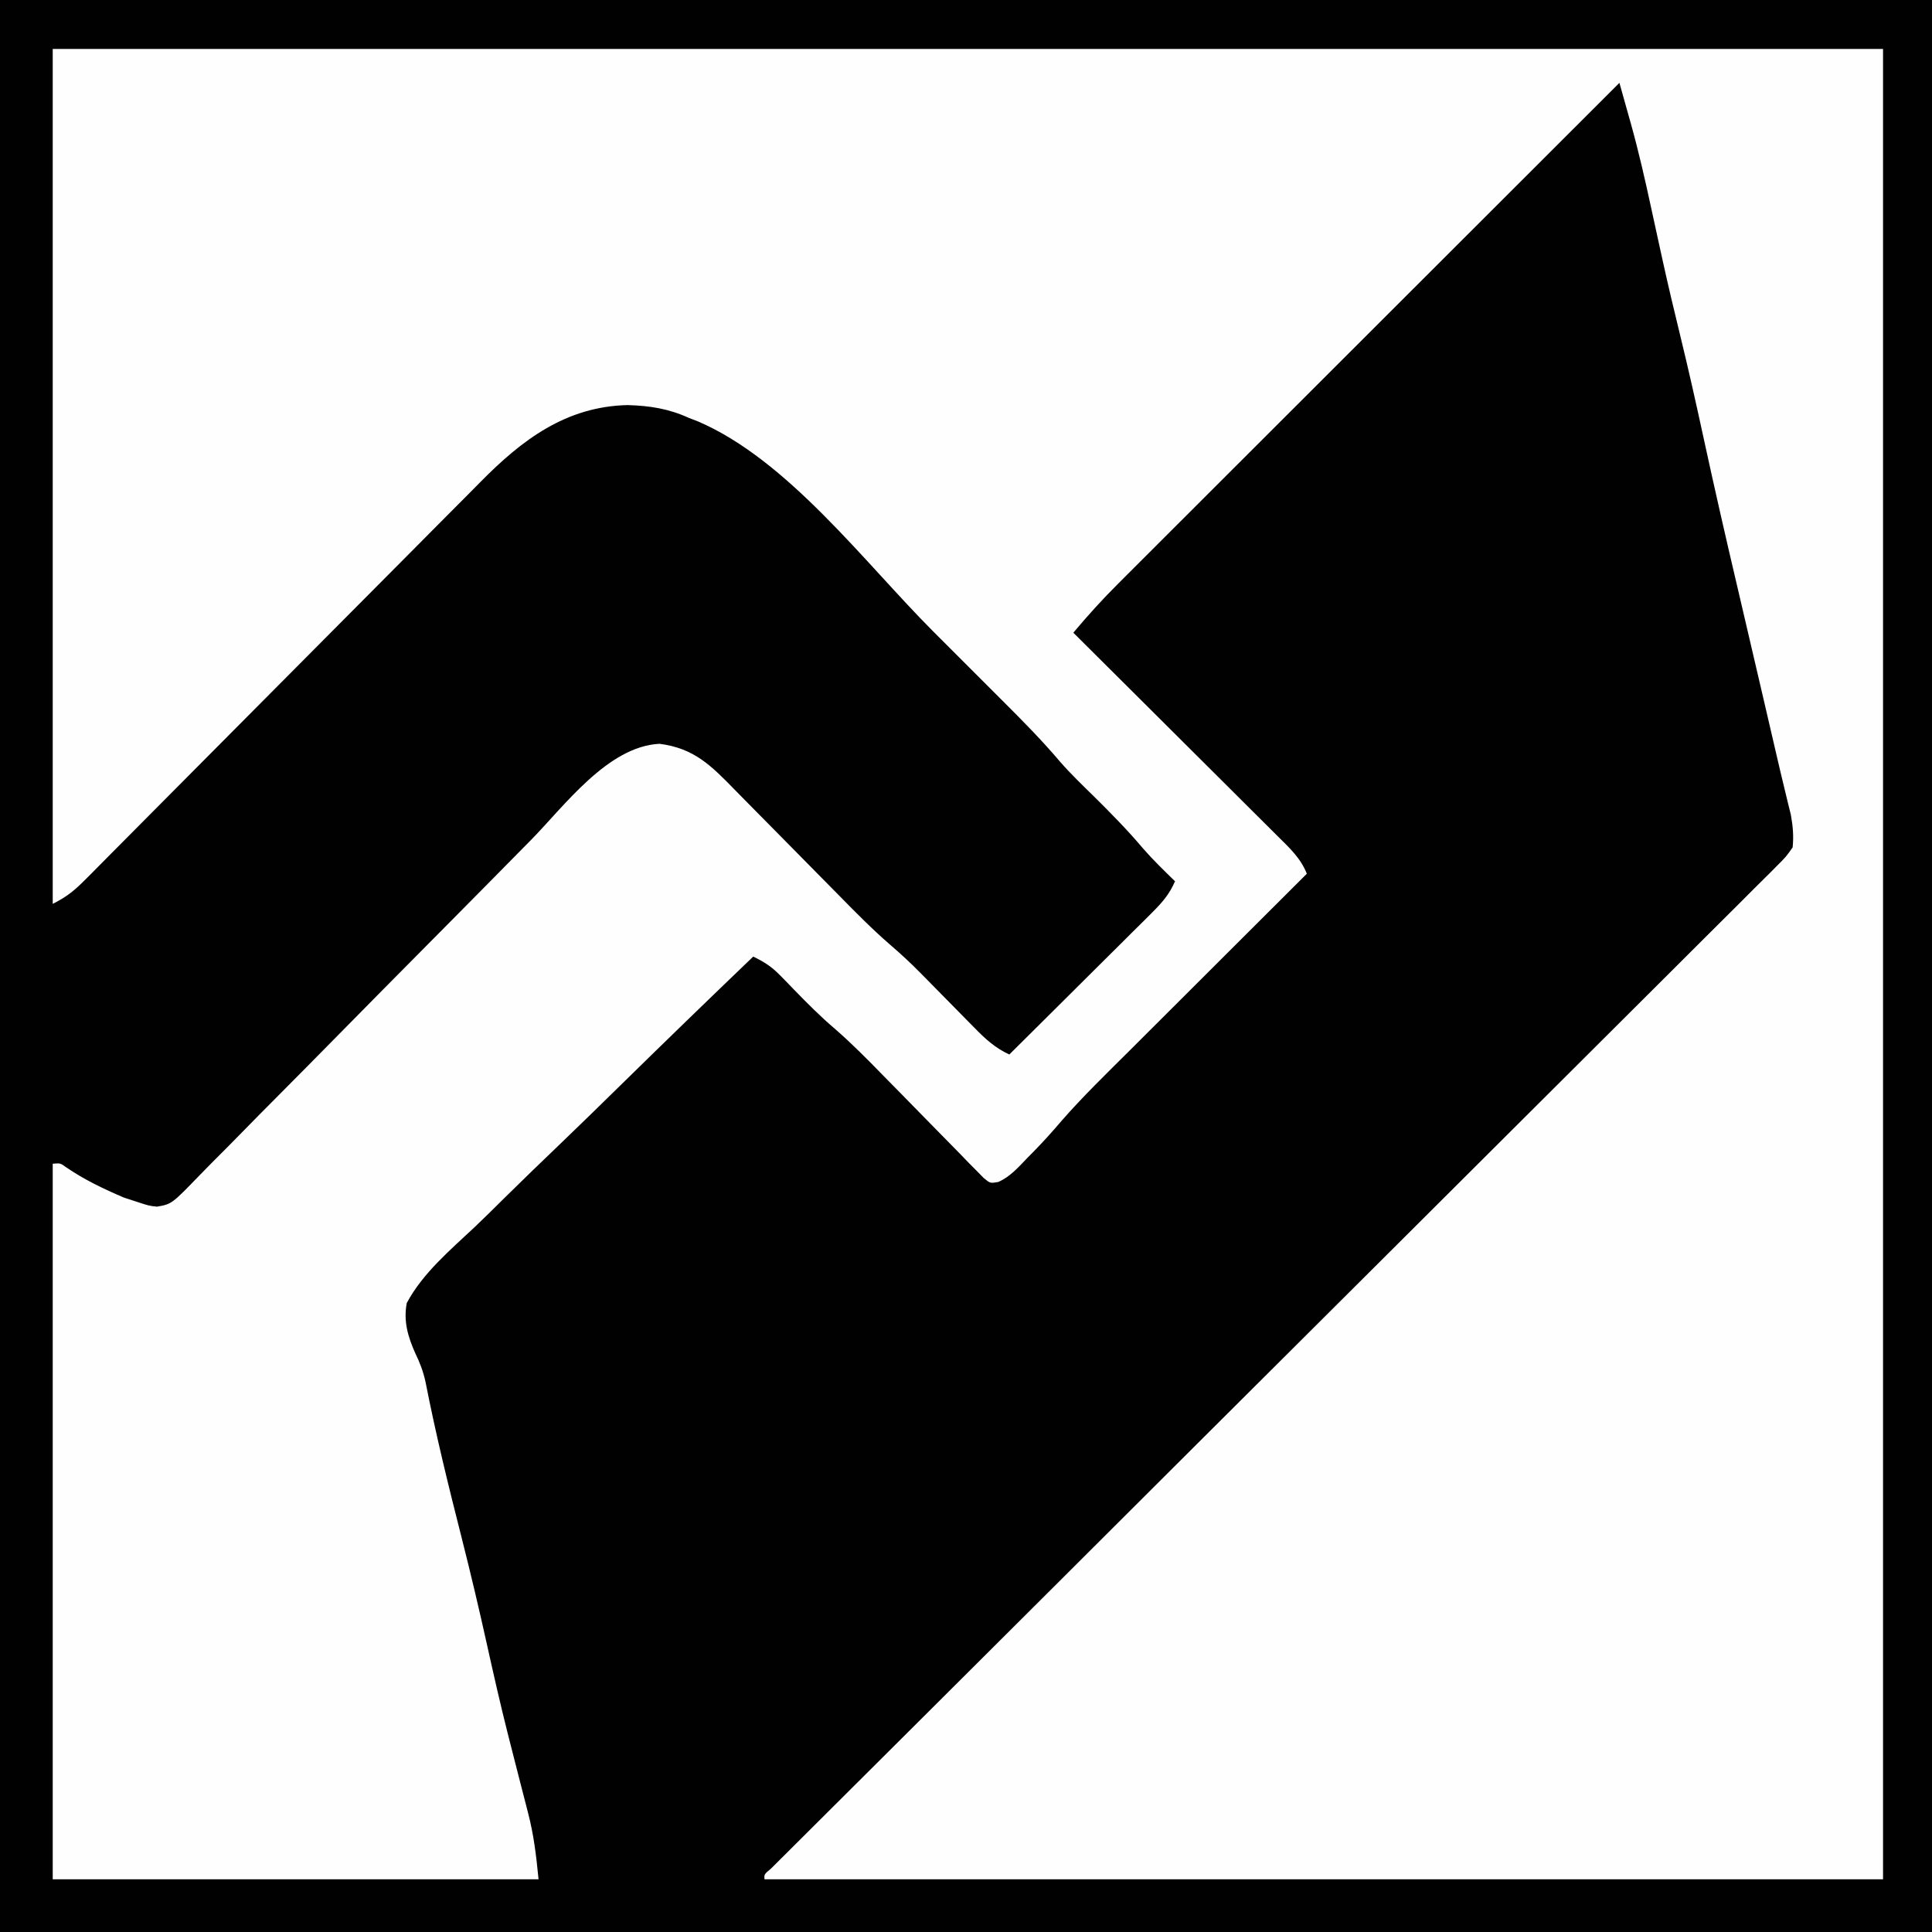 <?xml version="1.0" encoding="UTF-8"?>
<svg version="1.1" xmlns="http://www.w3.org/2000/svg" width="513" height="513">
<rect width="100%" height="100%" fill="#808080" stroke="none"/>
<path d="M0 0 C169.29 0 338.58 0 513 0 C513 169.29 513 338.58 513 513 C343.71 513 174.42 513 0 513 C0 343.71 0 174.42 0 0 Z " fill="#FEFEFE" transform="translate(0,0)"/>
<path d="M0 0 C169.29 0 338.58 0 513 0 C513 169.29 513 338.58 513 513 C343.71 513 174.42 513 0 513 C0 343.71 0 174.42 0 0 Z M14 13 C14 87.91 14 162.82 14 240 C17.922 238.039 19.92 236.318 22.969 233.244 C23.456 232.757 23.942 232.269 24.443 231.767 C26.071 230.133 27.691 228.493 29.311 226.853 C30.477 225.679 31.644 224.506 32.811 223.334 C35.324 220.808 37.833 218.279 40.341 215.748 C44.311 211.741 48.291 207.743 52.271 203.746 C63.59 192.379 74.897 181 86.196 169.612 C92.436 163.323 98.683 157.041 104.938 150.767 C108.891 146.801 112.834 142.827 116.771 138.845 C119.232 136.36 121.702 133.884 124.174 131.41 C125.312 130.268 126.446 129.123 127.577 127.973 C138.609 116.766 150.305 107.937 166.625 107.562 C172.652 107.745 177.53 108.506 183 111 C183.739 111.282 184.477 111.565 185.238 111.855 C209.158 122.073 229.534 149.367 247.688 167.557 C250.574 170.449 253.465 173.337 256.357 176.223 C258.619 178.481 260.878 180.742 263.137 183.003 C264.202 184.069 265.268 185.134 266.335 186.198 C271.56 191.415 276.724 196.644 281.501 202.281 C284.327 205.521 287.432 208.491 290.5 211.5 C295.009 215.961 299.409 220.431 303.504 225.281 C306.172 228.346 309.088 231.168 312 234 C310.517 237.447 308.569 239.673 305.917 242.31 C304.656 243.57 304.656 243.57 303.37 244.857 C302.461 245.755 301.553 246.653 300.617 247.578 C299.688 248.505 298.758 249.431 297.801 250.386 C295.336 252.843 292.865 255.294 290.393 257.744 C287.869 260.248 285.351 262.757 282.832 265.266 C277.894 270.183 272.949 275.093 268 280 C264.171 278.222 261.557 275.799 258.641 272.801 C257.879 272.031 257.879 272.031 257.101 271.245 C255.479 269.606 253.864 267.96 252.25 266.312 C250.649 264.684 249.047 263.057 247.442 261.433 C246.446 260.425 245.453 259.415 244.463 258.401 C241.836 255.738 239.136 253.231 236.294 250.799 C231.575 246.71 227.22 242.288 222.849 237.833 C221.367 236.324 219.881 234.82 218.393 233.317 C214.169 229.05 209.947 224.781 205.742 220.495 C203.154 217.859 200.557 215.233 197.953 212.612 C196.97 211.619 195.99 210.623 195.015 209.622 C188.733 203.184 184.261 198.679 175.125 197.5 C161.413 198.159 149.891 213.975 141.078 222.952 C140.025 224.019 138.973 225.086 137.92 226.153 C135.674 228.428 133.43 230.705 131.186 232.983 C127.636 236.586 124.077 240.18 120.516 243.772 C119.912 244.381 119.309 244.989 118.687 245.617 C116.832 247.488 114.977 249.359 113.121 251.23 C105.467 258.95 97.819 266.676 90.197 274.427 C84.615 280.103 79.018 285.763 73.402 291.405 C70.436 294.385 67.479 297.372 64.541 300.38 C61.785 303.201 59.007 306.002 56.213 308.786 C55.193 309.811 54.18 310.843 53.176 311.884 C45.594 319.725 45.594 319.725 41.673 320.401 C39.529 320.167 39.529 320.167 36 319 C34.453 318.497 34.453 318.497 32.875 317.984 C27.46 315.66 22.392 313.256 17.523 309.918 C16.011 308.828 16.011 308.828 14 309 C14 371.7 14 434.4 14 499 C56.57 499 99.14 499 143 499 C142.354 492.541 141.767 487.341 140.18 481.238 C140 480.538 139.821 479.837 139.636 479.116 C139.253 477.621 138.867 476.127 138.479 474.634 C137.438 470.631 136.422 466.622 135.406 462.613 C135.098 461.396 135.098 461.396 134.783 460.154 C132.844 452.466 131.088 444.742 129.375 437 C127.223 427.294 124.949 417.635 122.5 408 C119.046 394.409 115.685 380.743 112.996 366.977 C112.389 364.2 111.521 361.865 110.268 359.319 C108.298 354.877 107.104 350.865 108 346 C112.268 338 119.632 331.856 126.172 325.699 C128.799 323.204 131.366 320.649 133.94 318.1 C138.814 313.29 143.74 308.536 148.687 303.8 C154.32 298.403 159.892 292.946 165.46 287.483 C176.908 276.254 188.429 265.102 200 254 C202.892 255.39 204.934 256.7 207.172 259.012 C207.755 259.605 208.337 260.199 208.938 260.811 C209.536 261.43 210.134 262.049 210.75 262.688 C214.285 266.328 217.816 269.89 221.686 273.179 C226.271 277.168 230.498 281.459 234.734 285.812 C236.376 287.481 238.018 289.149 239.66 290.816 C242.223 293.422 244.781 296.032 247.33 298.652 C249.807 301.196 252.301 303.724 254.797 306.25 C255.56 307.043 256.324 307.835 257.111 308.652 C257.825 309.37 258.54 310.088 259.276 310.828 C259.901 311.467 260.525 312.105 261.168 312.763 C262.918 314.219 262.918 314.219 265.06 313.851 C268.254 312.45 270.433 309.914 272.812 307.438 C273.308 306.937 273.804 306.436 274.314 305.92 C276.926 303.255 279.414 300.523 281.821 297.672 C287.562 291.097 293.846 285.031 300.027 278.875 C301.385 277.519 302.743 276.163 304.1 274.806 C307.651 271.26 311.204 267.716 314.758 264.173 C318.393 260.548 322.026 256.921 325.658 253.293 C332.769 246.193 339.884 239.095 347 232 C345.369 227.864 342.368 225.1 339.265 222.038 C338.68 221.452 338.094 220.866 337.491 220.263 C335.559 218.332 333.619 216.408 331.68 214.484 C330.337 213.145 328.995 211.806 327.653 210.466 C324.122 206.943 320.586 203.427 317.049 199.912 C313.439 196.322 309.835 192.727 306.23 189.133 C299.159 182.083 292.082 175.039 285 168 C288.823 163.432 292.776 159.081 296.999 154.881 C297.571 154.308 298.144 153.734 298.734 153.143 C300.634 151.242 302.537 149.344 304.441 147.446 C305.811 146.075 307.182 144.705 308.552 143.334 C312.258 139.628 315.967 135.925 319.677 132.222 C323.558 128.347 327.437 124.469 331.316 120.591 C338.655 113.255 345.997 105.921 353.34 98.588 C361.703 90.237 370.062 81.883 378.421 73.528 C395.611 56.349 412.804 39.173 430 22 C430.794 24.817 431.584 27.635 432.373 30.453 C432.595 31.238 432.816 32.023 433.044 32.832 C435.122 40.268 436.828 47.766 438.453 55.312 C439.298 59.238 440.161 63.16 441.023 67.082 C441.193 67.856 441.363 68.63 441.538 69.428 C442.962 75.889 444.489 82.323 446.062 88.75 C448.33 98.033 450.416 107.349 452.438 116.688 C455.325 130.015 458.365 143.301 461.491 156.575 C463.538 165.276 465.559 173.983 467.582 182.69 C468.441 186.383 469.3 190.075 470.159 193.768 C470.559 195.49 470.958 197.212 471.356 198.934 C472.207 202.611 473.065 206.286 473.963 209.953 C474.238 211.091 474.513 212.229 474.797 213.402 C475.032 214.355 475.268 215.307 475.511 216.289 C476.067 219.373 476.296 221.867 476 225 C474.25 227.495 474.25 227.495 471.736 229.999 C471.276 230.467 470.815 230.934 470.34 231.416 C468.786 232.985 467.211 234.531 465.636 236.079 C464.509 237.208 463.382 238.339 462.258 239.471 C459.158 242.581 456.041 245.673 452.92 248.762 C449.559 252.095 446.216 255.445 442.871 258.792 C437.071 264.592 431.26 270.381 425.442 276.162 C417.029 284.522 408.633 292.898 400.242 301.279 C386.627 314.876 372.998 328.46 359.362 342.036 C346.115 355.224 332.873 368.416 319.638 381.616 C318.823 382.429 318.007 383.243 317.167 384.081 C309.064 392.163 300.961 400.246 292.859 408.329 C289.711 411.47 286.564 414.61 283.416 417.75 C281.864 419.299 280.311 420.848 278.758 422.397 C268.86 432.272 258.957 442.143 249.049 452.01 C244.057 456.981 239.066 461.954 234.076 466.928 C230.12 470.87 226.162 474.811 222.202 478.749 C219.81 481.13 217.42 483.512 215.031 485.895 C213.929 486.993 212.827 488.09 211.724 489.186 C210.235 490.665 208.749 492.147 207.264 493.63 C206.434 494.456 205.605 495.282 204.75 496.132 C202.886 497.695 202.886 497.695 203 499 C301.01 499 399.02 499 500 499 C500 338.62 500 178.24 500 13 C339.62 13 179.24 13 14 13 Z " fill="#010101" transform="translate(0,0)"/>
</svg>
